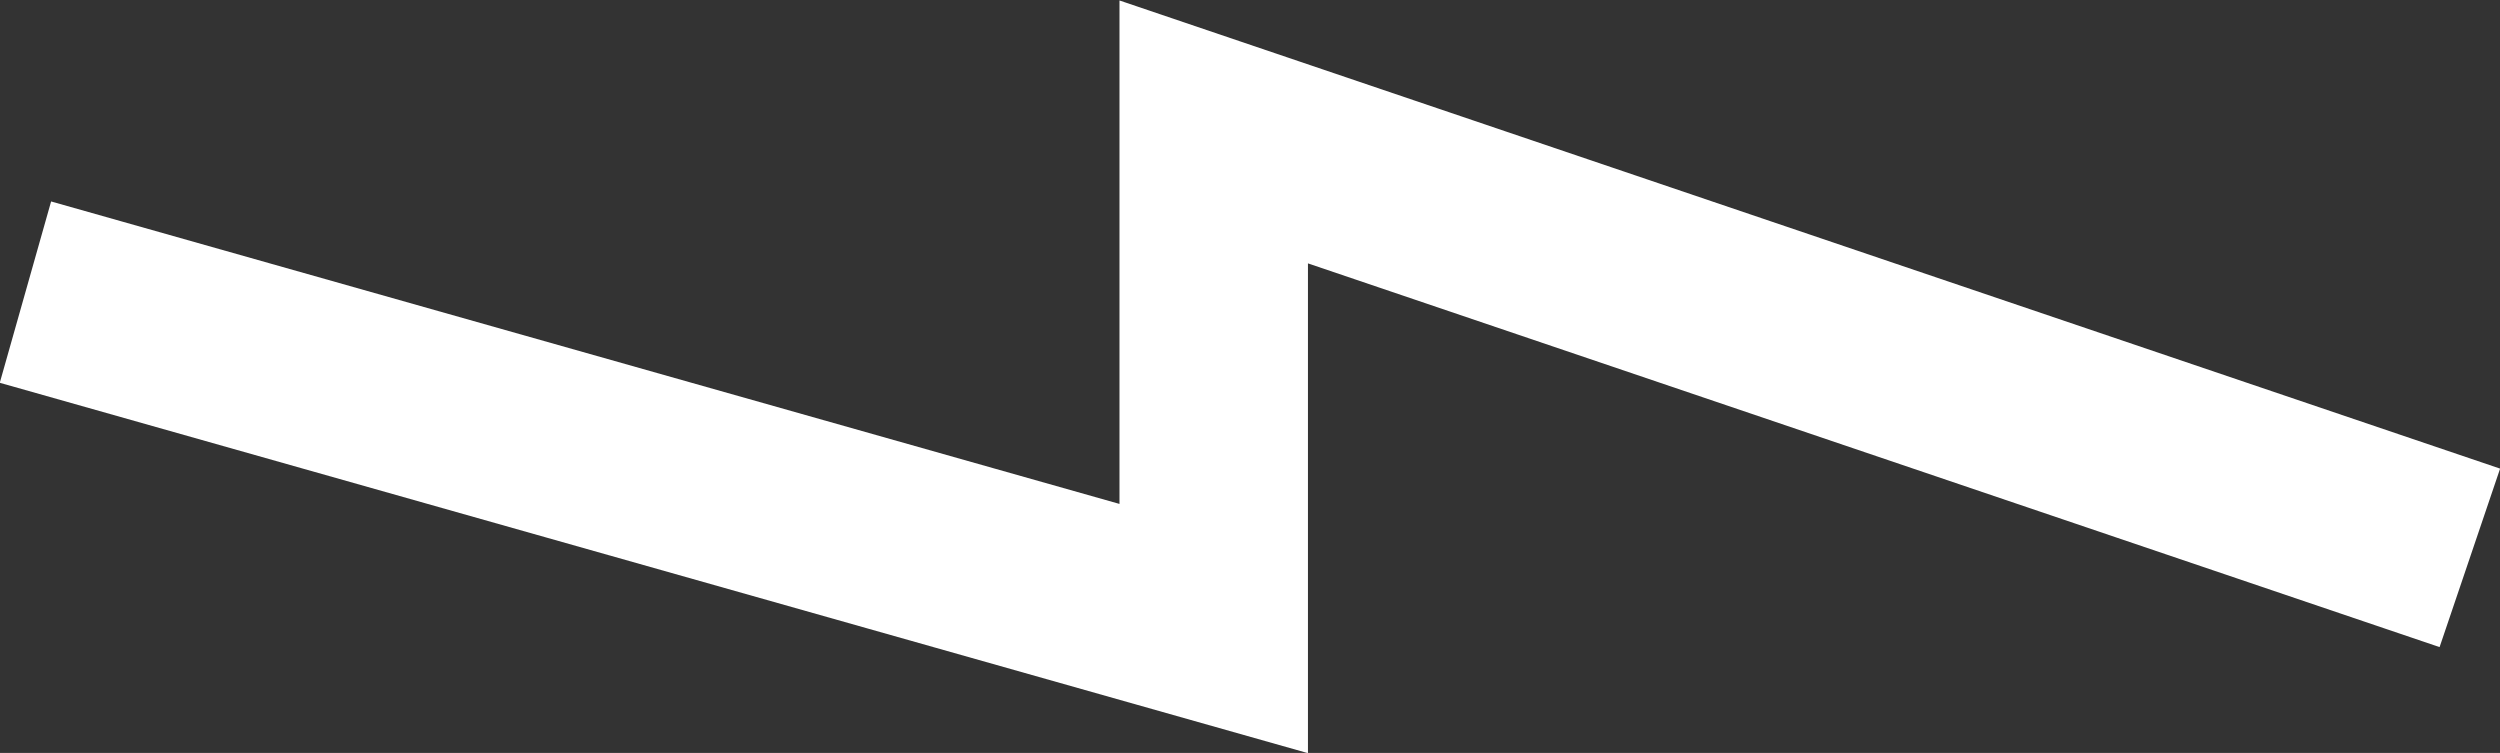 <svg xmlns="http://www.w3.org/2000/svg" viewBox="0 0 26.53 7.99"><rect x="0" y="0" width="26.53" height="7.99" fill="#333333" stroke="none"/><defs><style>.cls-1{fill:none;stroke:#fff;stroke-miterlimit:10;stroke-width:2px;}</style></defs><title>Asset rayito blanco</title><g id="Layer_2" data-name="Layer 2"><g id="Hover"><polyline class="cls-1" points="0.27 3.1 12.88 6.67 12.88 1.4 26.21 5.92"/></g></g></svg>